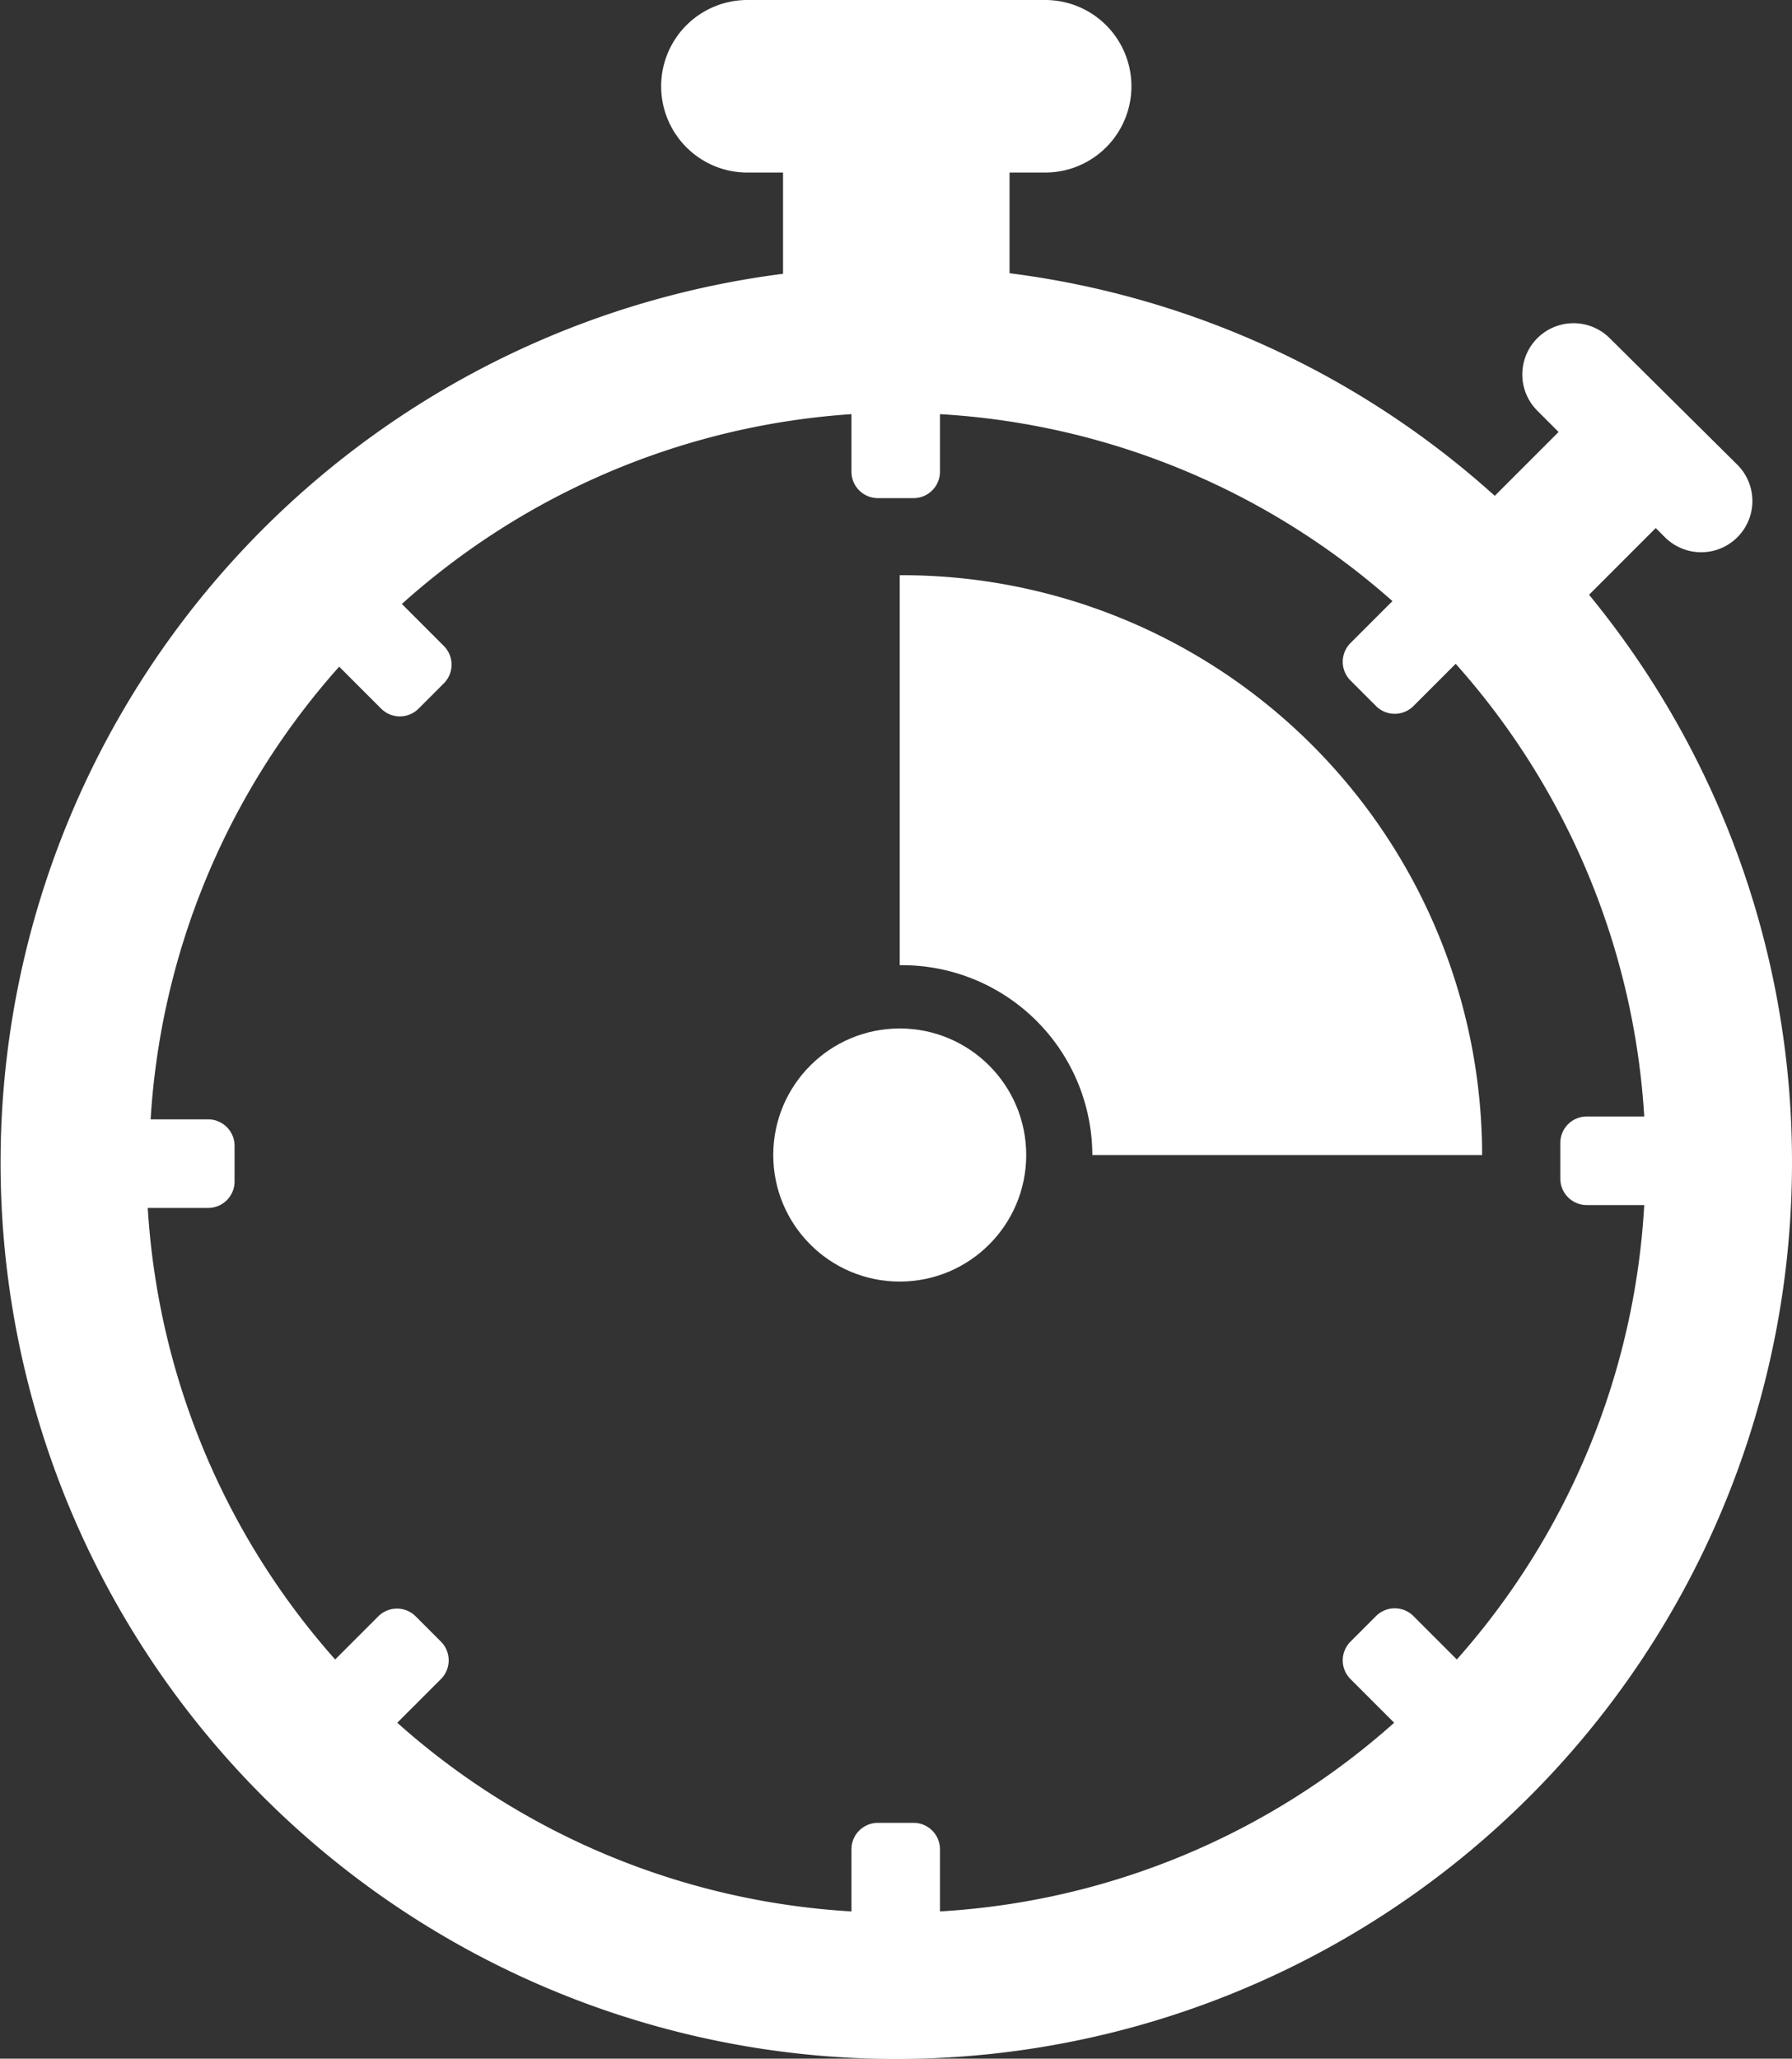 <svg xmlns="http://www.w3.org/2000/svg" viewBox="0 0 31.17 35.79">
  <rect x="0" y="0" width="31.17" height="35.79" fill="#333333" stroke="none"/>
  <defs>
    <style>
      .cca40e9d-2b0b-4d12-b424-ab36e65874b8 {
        fill: #fff;
      }
    </style>
  </defs>
  <title>prepay-mins</title>
  <g id="babd4e7d-fcbb-4aea-86c2-11ccb660463b" data-name="Layer 2">
    <g id="ccb0db08-dbee-44ea-9103-628602cc759e" data-name="1170px grid">
      <g>
        <path class="cca40e9d-2b0b-4d12-b424-ab36e65874b8" d="M31.17,20.21a15.52,15.52,0,0,0-3.53-9.87L28.8,9.18l.16.16a.89.89,0,1,0,1.26-1.26L28,5.88a.89.89,0,1,0-1.26,1.26l.37.37L26,8.62a15.52,15.52,0,0,0-8.44-3.87V3h.62a1.48,1.48,0,0,0,0-3H13a1.48,1.48,0,0,0,0,3h.62V4.76A15.58,15.58,0,1,0,31.17,20.21ZM14.81,32.15v1.08a13,13,0,0,1-7.9-3.28l.76-.76a.46.46,0,0,0,0-.65l-.44-.44a.46.46,0,0,0-.65,0l-.75.75A13,13,0,0,1,2.57,21H3.62a.46.46,0,0,0,.46-.46v-.62a.46.46,0,0,0-.46-.46h-1a13,13,0,0,1,3.28-7.87l.73.73a.46.46,0,0,0,.65,0l.44-.44a.46.46,0,0,0,0-.65l-.73-.73A13,13,0,0,1,14.81,7.2v1a.46.46,0,0,0,.46.46h.62a.46.46,0,0,0,.46-.46v-1a13,13,0,0,1,7.87,3.25l-.73.73a.46.46,0,0,0,0,.65l.44.44a.46.46,0,0,0,.66,0l.73-.73a13,13,0,0,1,3.28,7.87h-1a.46.46,0,0,0-.46.46v.62a.46.46,0,0,0,.46.46H28.6a13,13,0,0,1-3.26,7.9l-.75-.75a.46.46,0,0,0-.66,0l-.44.44a.46.46,0,0,0,0,.65l.76.76a13,13,0,0,1-7.9,3.28V32.15a.46.46,0,0,0-.46-.46h-.62A.46.46,0,0,0,14.81,32.15Z"/>
        <path class="cca40e9d-2b0b-4d12-b424-ab36e65874b8" d="M19,20.08h6.78A10.09,10.09,0,0,0,15.65,10v6.78A3.31,3.31,0,0,1,19,20.08Z"/>
        <circle class="cca40e9d-2b0b-4d12-b424-ab36e65874b8" cx="15.65" cy="20.08" r="2.2"/>
      </g>
    </g>
  </g>
</svg>
